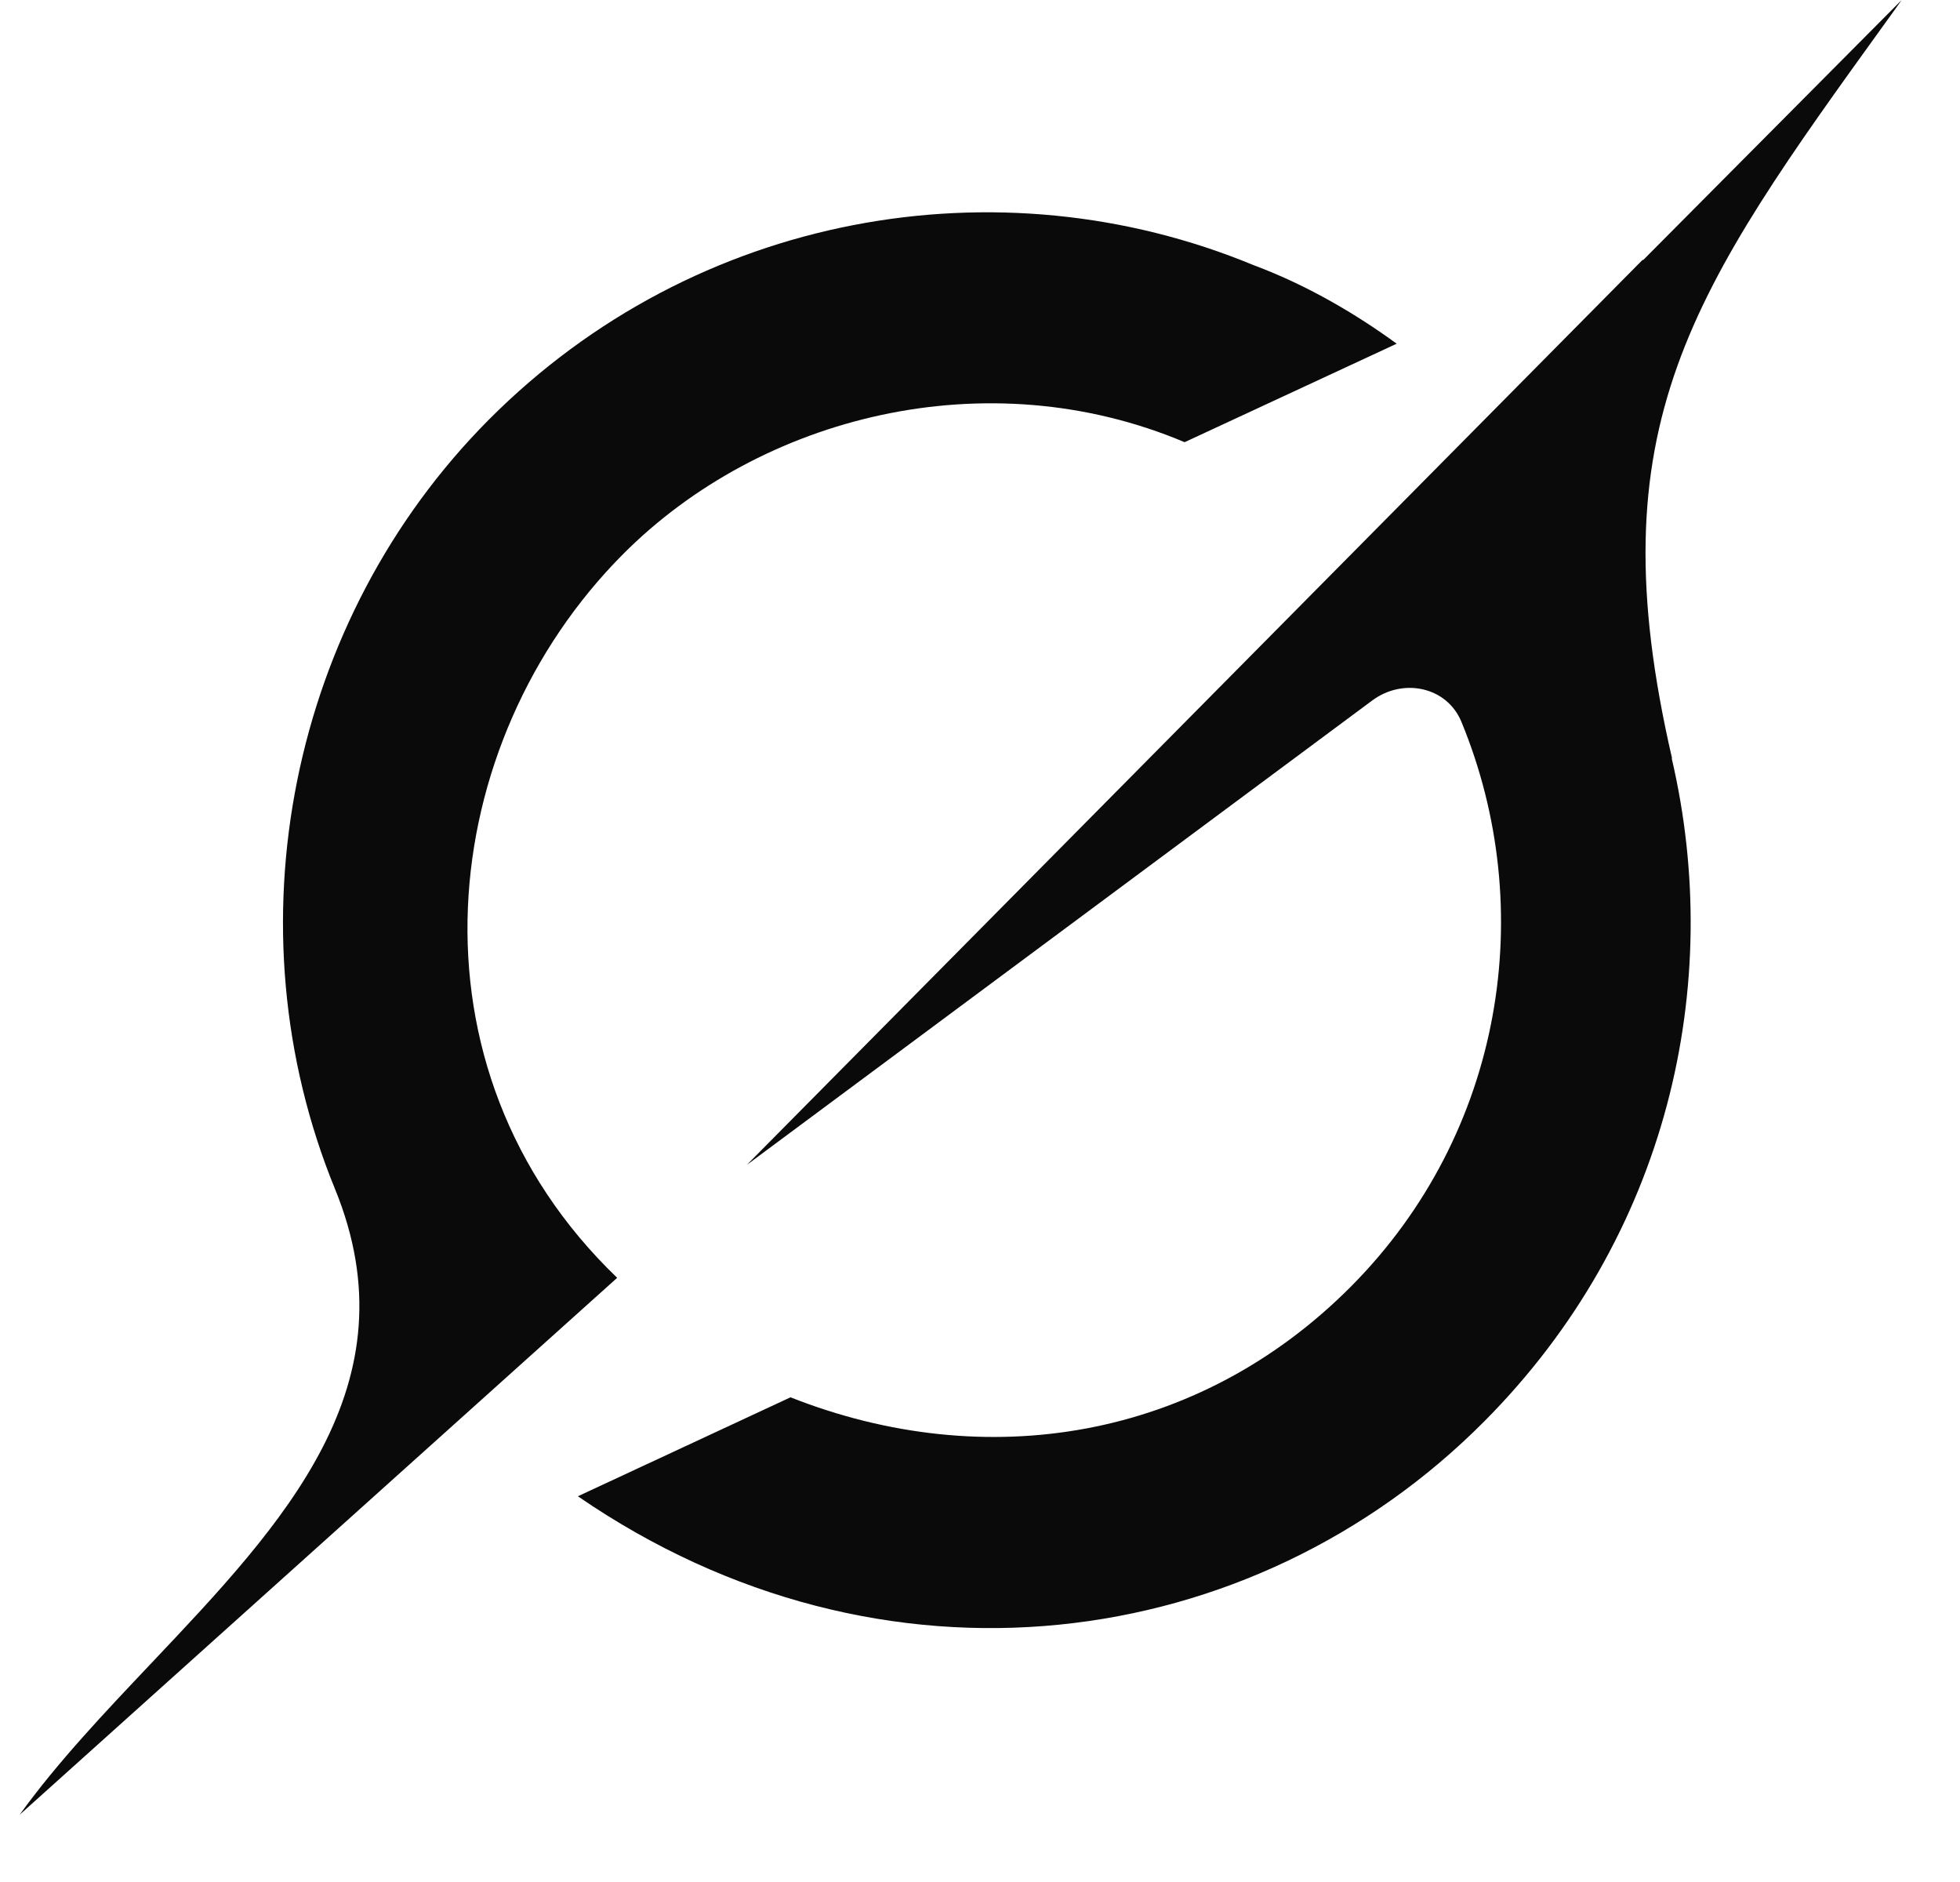 <svg width="25" height="24" viewBox="0 0 25 24" fill="none" xmlns="http://www.w3.org/2000/svg">
<g clip-path="url(#clip0_14161_24701)">
<path d="M9.526 14.855L17.504 8.932C17.895 8.642 18.455 8.755 18.641 9.206C19.622 11.585 19.184 14.443 17.232 16.406C15.28 18.369 12.565 18.799 10.083 17.819L7.371 19.081C11.26 21.755 15.983 21.094 18.934 18.124C21.275 15.77 22 12.561 21.322 9.667L21.328 9.674C20.345 5.423 21.57 3.724 24.078 0.249C24.138 0.167 24.197 0.084 24.256 0L20.955 3.32V3.31L9.524 14.857" fill="#0A0A0A"/>
<path d="M7.872 16.295C5.081 13.613 5.562 9.463 7.944 7.07C9.705 5.299 12.591 4.576 15.11 5.639L17.815 4.383C17.328 4.028 16.703 3.647 15.986 3.38C12.747 2.039 8.868 2.706 6.234 5.353C3.701 7.9 2.904 11.817 4.272 15.16C5.294 17.658 3.619 19.425 1.931 21.209C1.333 21.841 0.733 22.473 0.25 23.143L7.87 16.297" fill="#0A0A0A"/>
</g>
<defs>
<clipPath id="clip0_14161_24701">
<rect width="24" height="24" fill="white" transform="translate(0.25)"/>
</clipPath>
</defs>
</svg>
